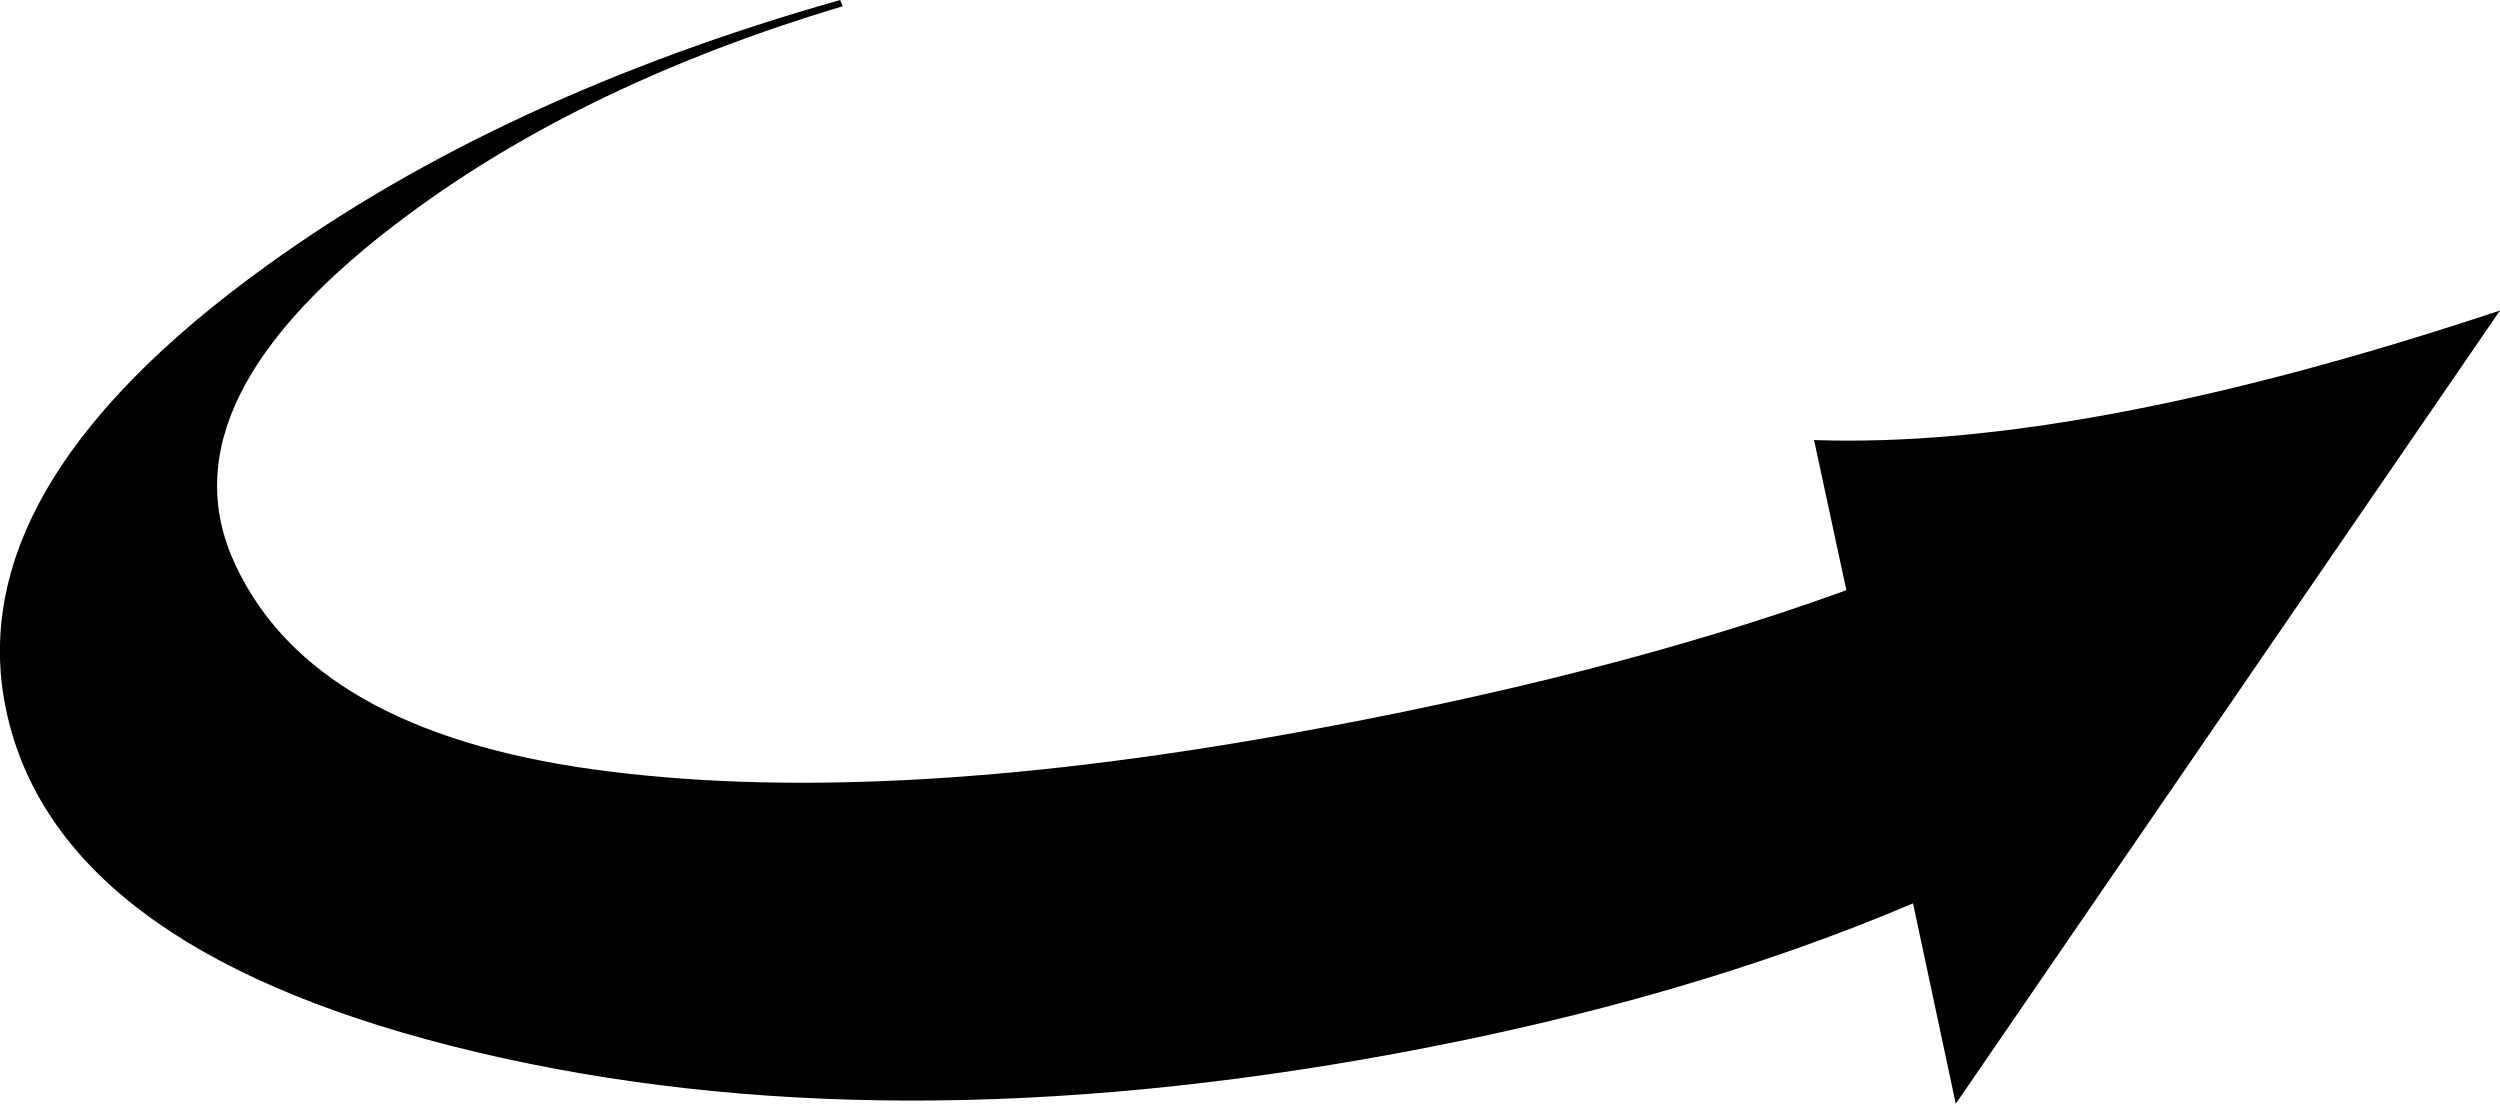<?xml version="1.0" encoding="UTF-8" standalone="no"?>
<svg xmlns:xlink="http://www.w3.org/1999/xlink" height="158.9px" width="359.9px" xmlns="http://www.w3.org/2000/svg">
  <g transform="matrix(1.0, 0.0, 0.0, 1.0, 196.2, 59.2)">
    <path d="M-75.25 -59.2 L-74.9 -58.3 Q-111.9 -47.2 -137.35 -28.35 -173.5 -1.65 -162.3 22.15 -151.15 45.95 -110.85 51.55 -70.55 57.15 -11.25 46.55 35.1 38.25 68.95 26.0 L69.6 25.75 64.95 4.15 Q103.6 5.5 163.7 -14.5 L85.35 99.7 79.2 70.85 Q46.35 84.8 4.55 92.5 -69.25 106.1 -127.65 92.25 -186.05 78.4 -194.8 45.2 -203.6 11.95 -157.6 -21.1 -123.9 -45.4 -75.25 -59.2" fill="#000000" fill-rule="evenodd" stroke="none"/>
  </g>
</svg>
